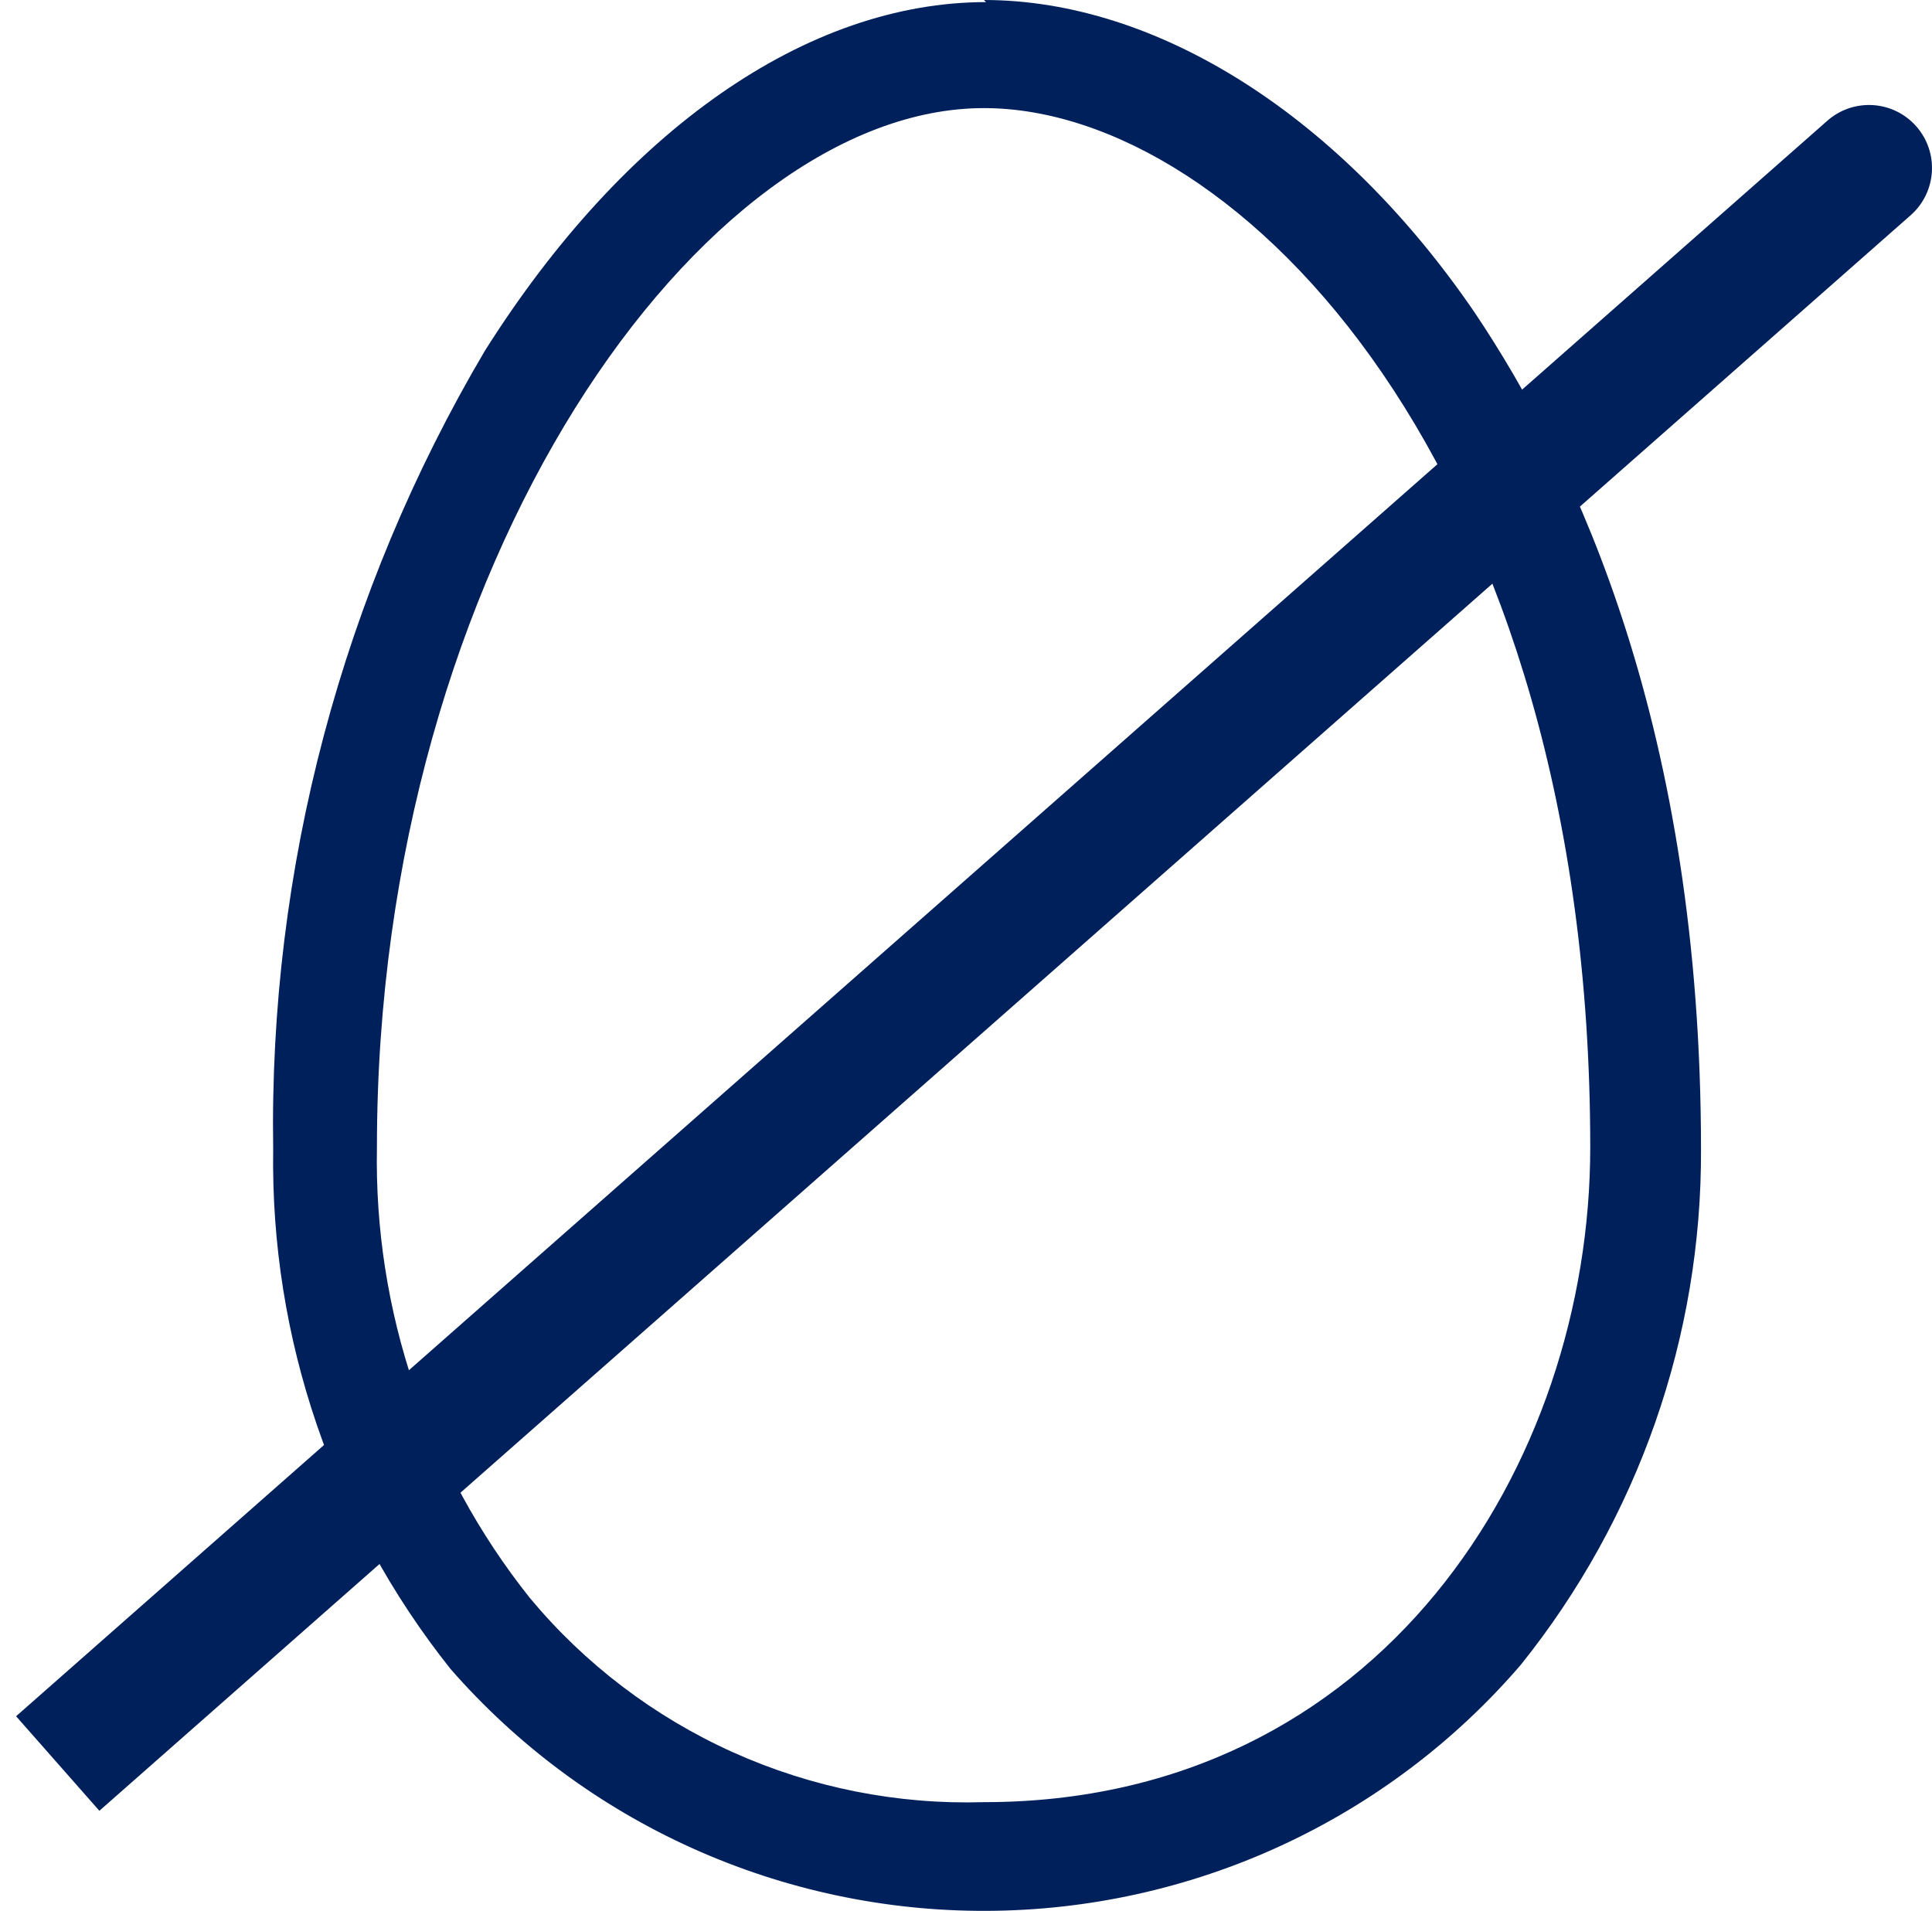 <svg width="92" height="91" viewBox="0 0 92 91" fill="none" xmlns="http://www.w3.org/2000/svg">
<path d="M46.954 0.1C38.443 0.1 29.731 6.178 23.089 16.706C16.287 28.222 12.799 41.379 13.009 54.735C12.872 63.705 15.855 72.447 21.453 79.479C24.626 83.113 28.549 86.023 32.955 88.011C37.361 89.999 42.146 91.019 46.983 91C51.821 90.981 56.598 89.924 60.988 87.901C65.377 85.879 69.278 82.938 72.421 79.28C78.012 72.312 81.039 63.651 81 54.735C81 34.807 75.125 22.186 70.219 14.879C63.843 5.547 55.132 0 46.854 0M46.854 5.148C58.97 5.148 75.726 22.352 75.726 54.636C75.726 69.748 65.713 85.823 46.854 85.823C42.742 85.947 38.656 85.135 34.907 83.449C31.159 81.762 27.847 79.246 25.225 76.091C20.374 69.995 17.802 62.41 17.949 54.636C17.949 26.77 33.47 5.148 46.854 5.148Z" fill="#00205C"/>
<path d="M90.983 10.251C92.226 9.156 92.346 7.26 91.251 6.017C90.156 4.774 88.26 4.654 87.017 5.749L90.983 10.251ZM3.017 79.749L0.766 81.732L4.732 86.234L6.983 84.251L3.017 79.749ZM87.017 5.749L3.017 79.749L6.983 84.251L90.983 10.251L87.017 5.749Z" fill="#00205C"/>
</svg>
